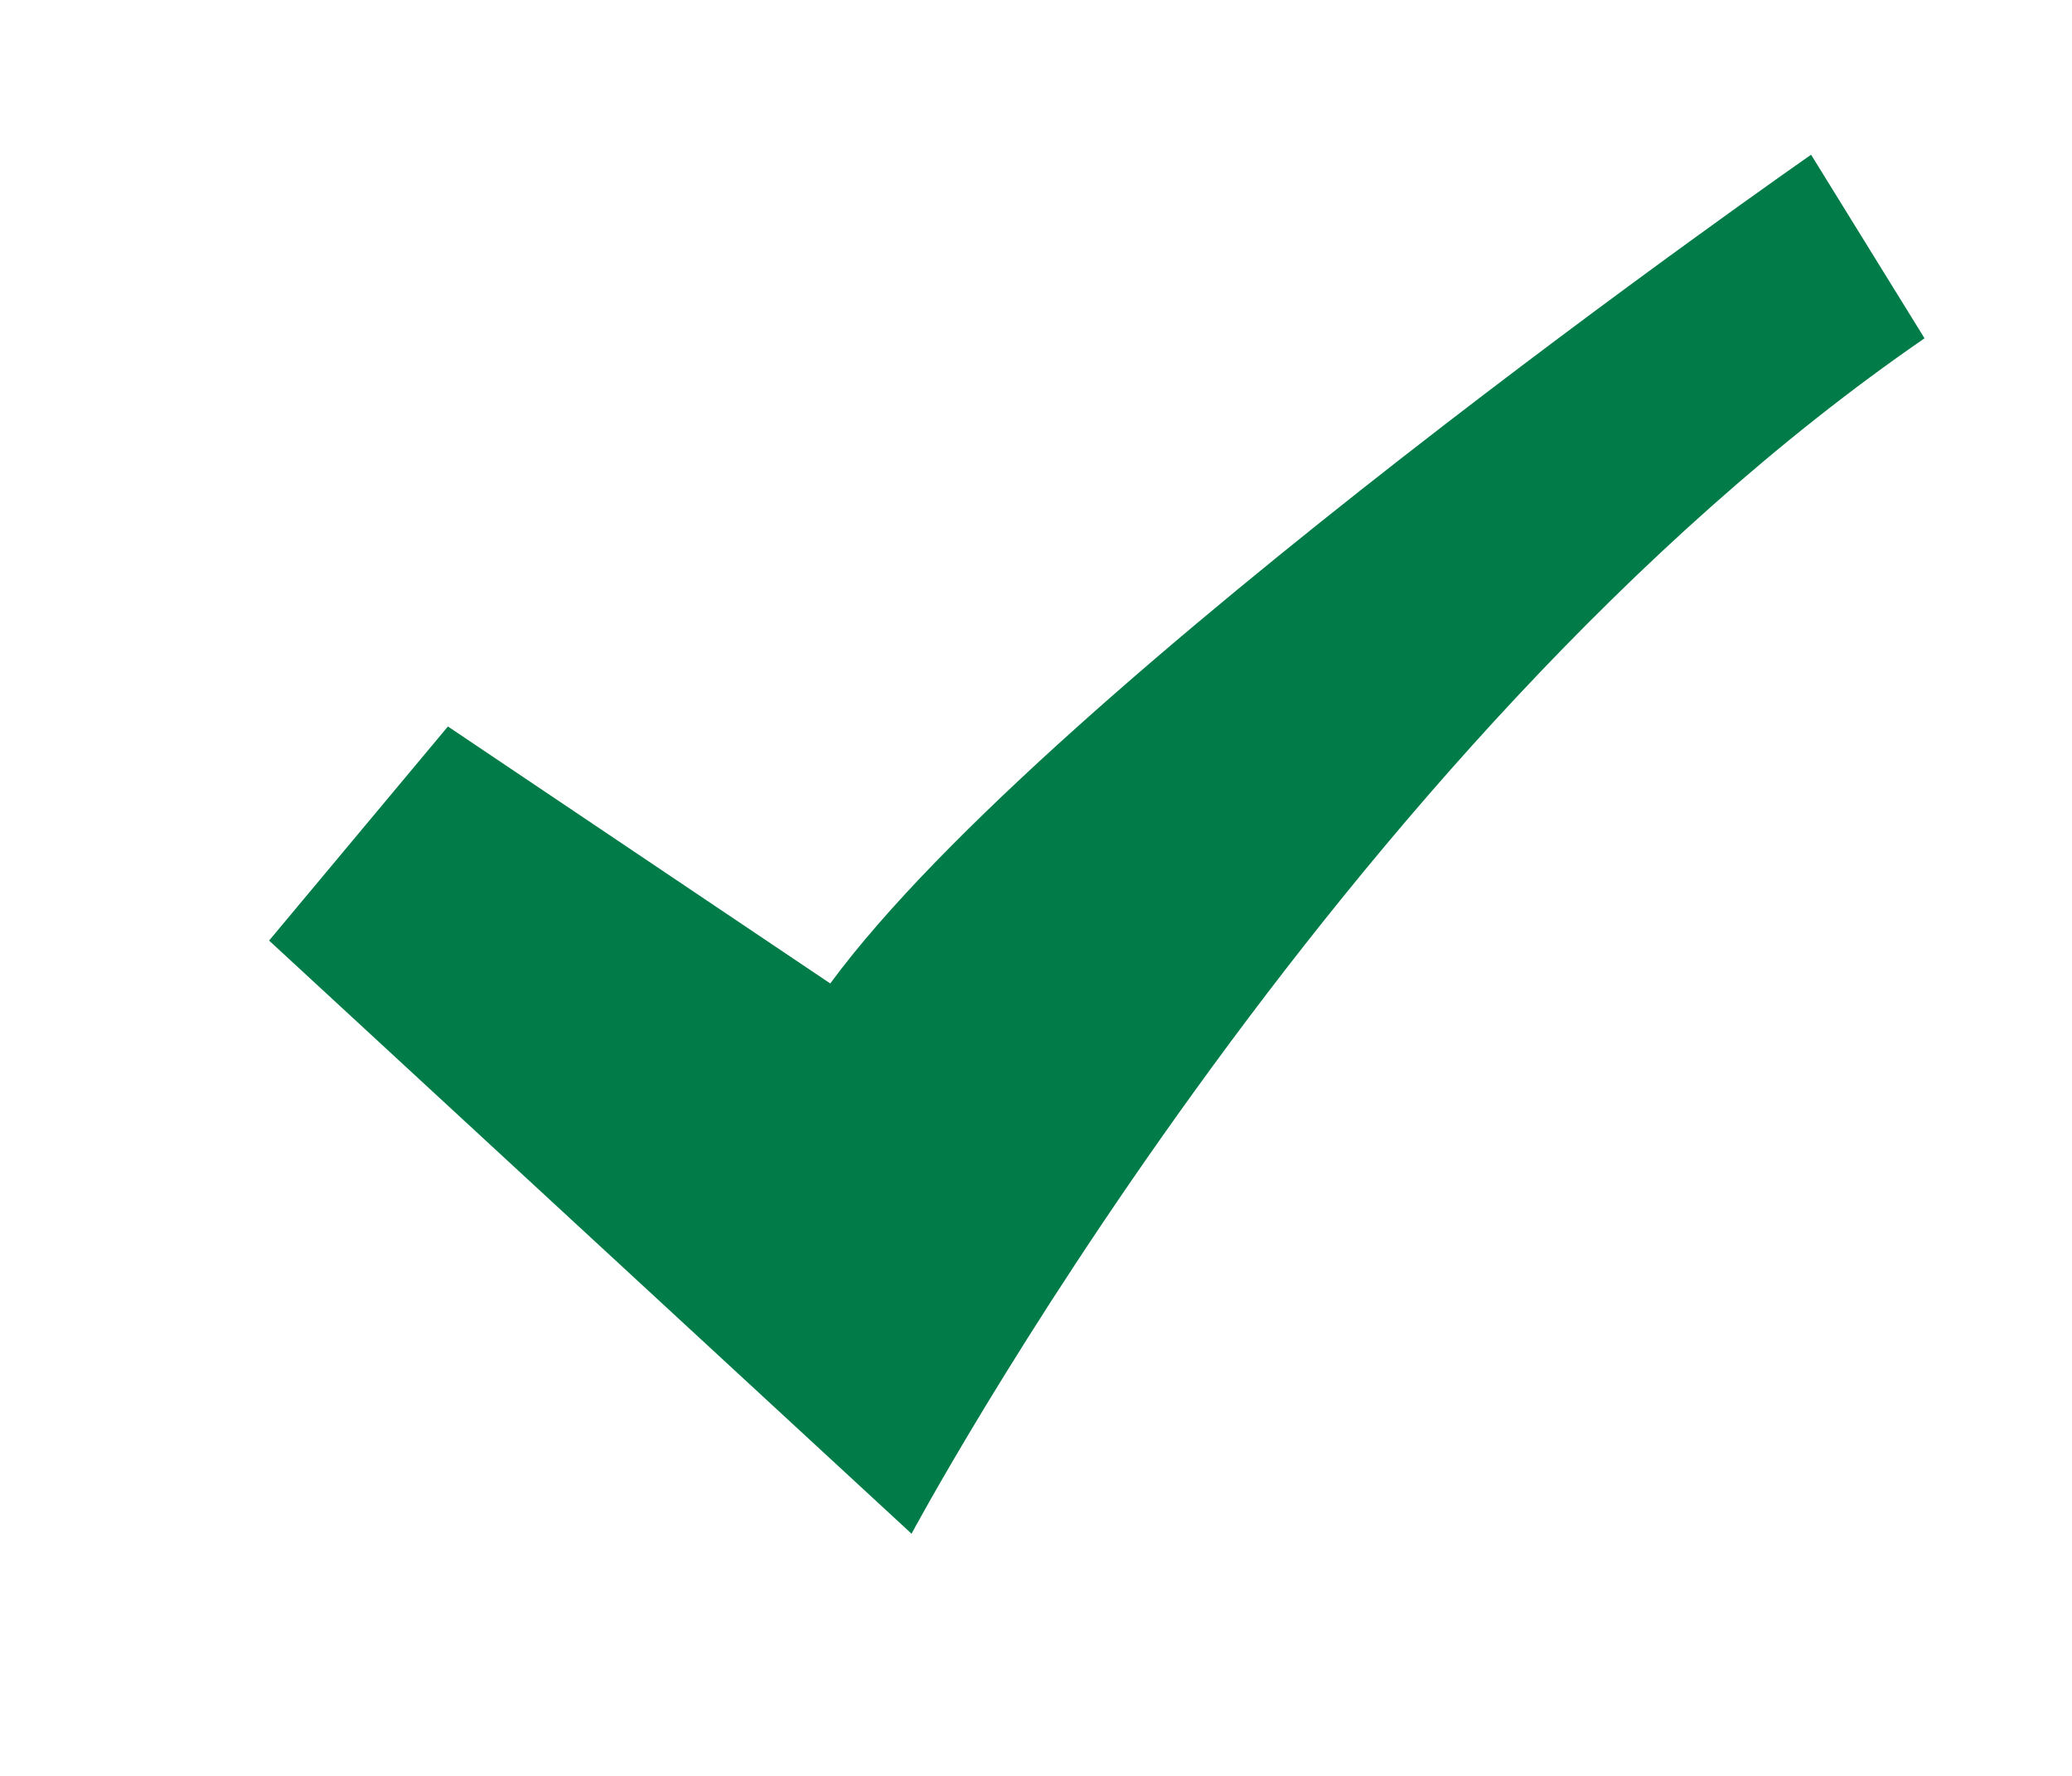 <svg xmlns="http://www.w3.org/2000/svg" xmlns:xlink="http://www.w3.org/1999/xlink" width="77" height="66" viewBox="0 0 77 66">
  <defs>
    <clipPath id="clip-Checkmark_icon">
      <rect width="77" height="66"/>
    </clipPath>
  </defs>
  <g id="Checkmark_icon" data-name="Checkmark icon" clip-path="url(#clip-Checkmark_icon)">
    <g id="np_check_4845741_000000" transform="translate(10 5.75)">
      <path id="np_check_4845741_000000-2" data-name="np_check_4845741_000000" d="M10.277,32.621,3.632,40.577,27.507,62.621S43.186,33.313,65.152,18.194l-4.216-6.823S32.68,31.03,24.486,42.171l-14.207-9.55Z" transform="translate(-3.632 -11.371)" fill="#017c48" fill-rule="evenodd"/>
    </g>
  </g>
</svg>
